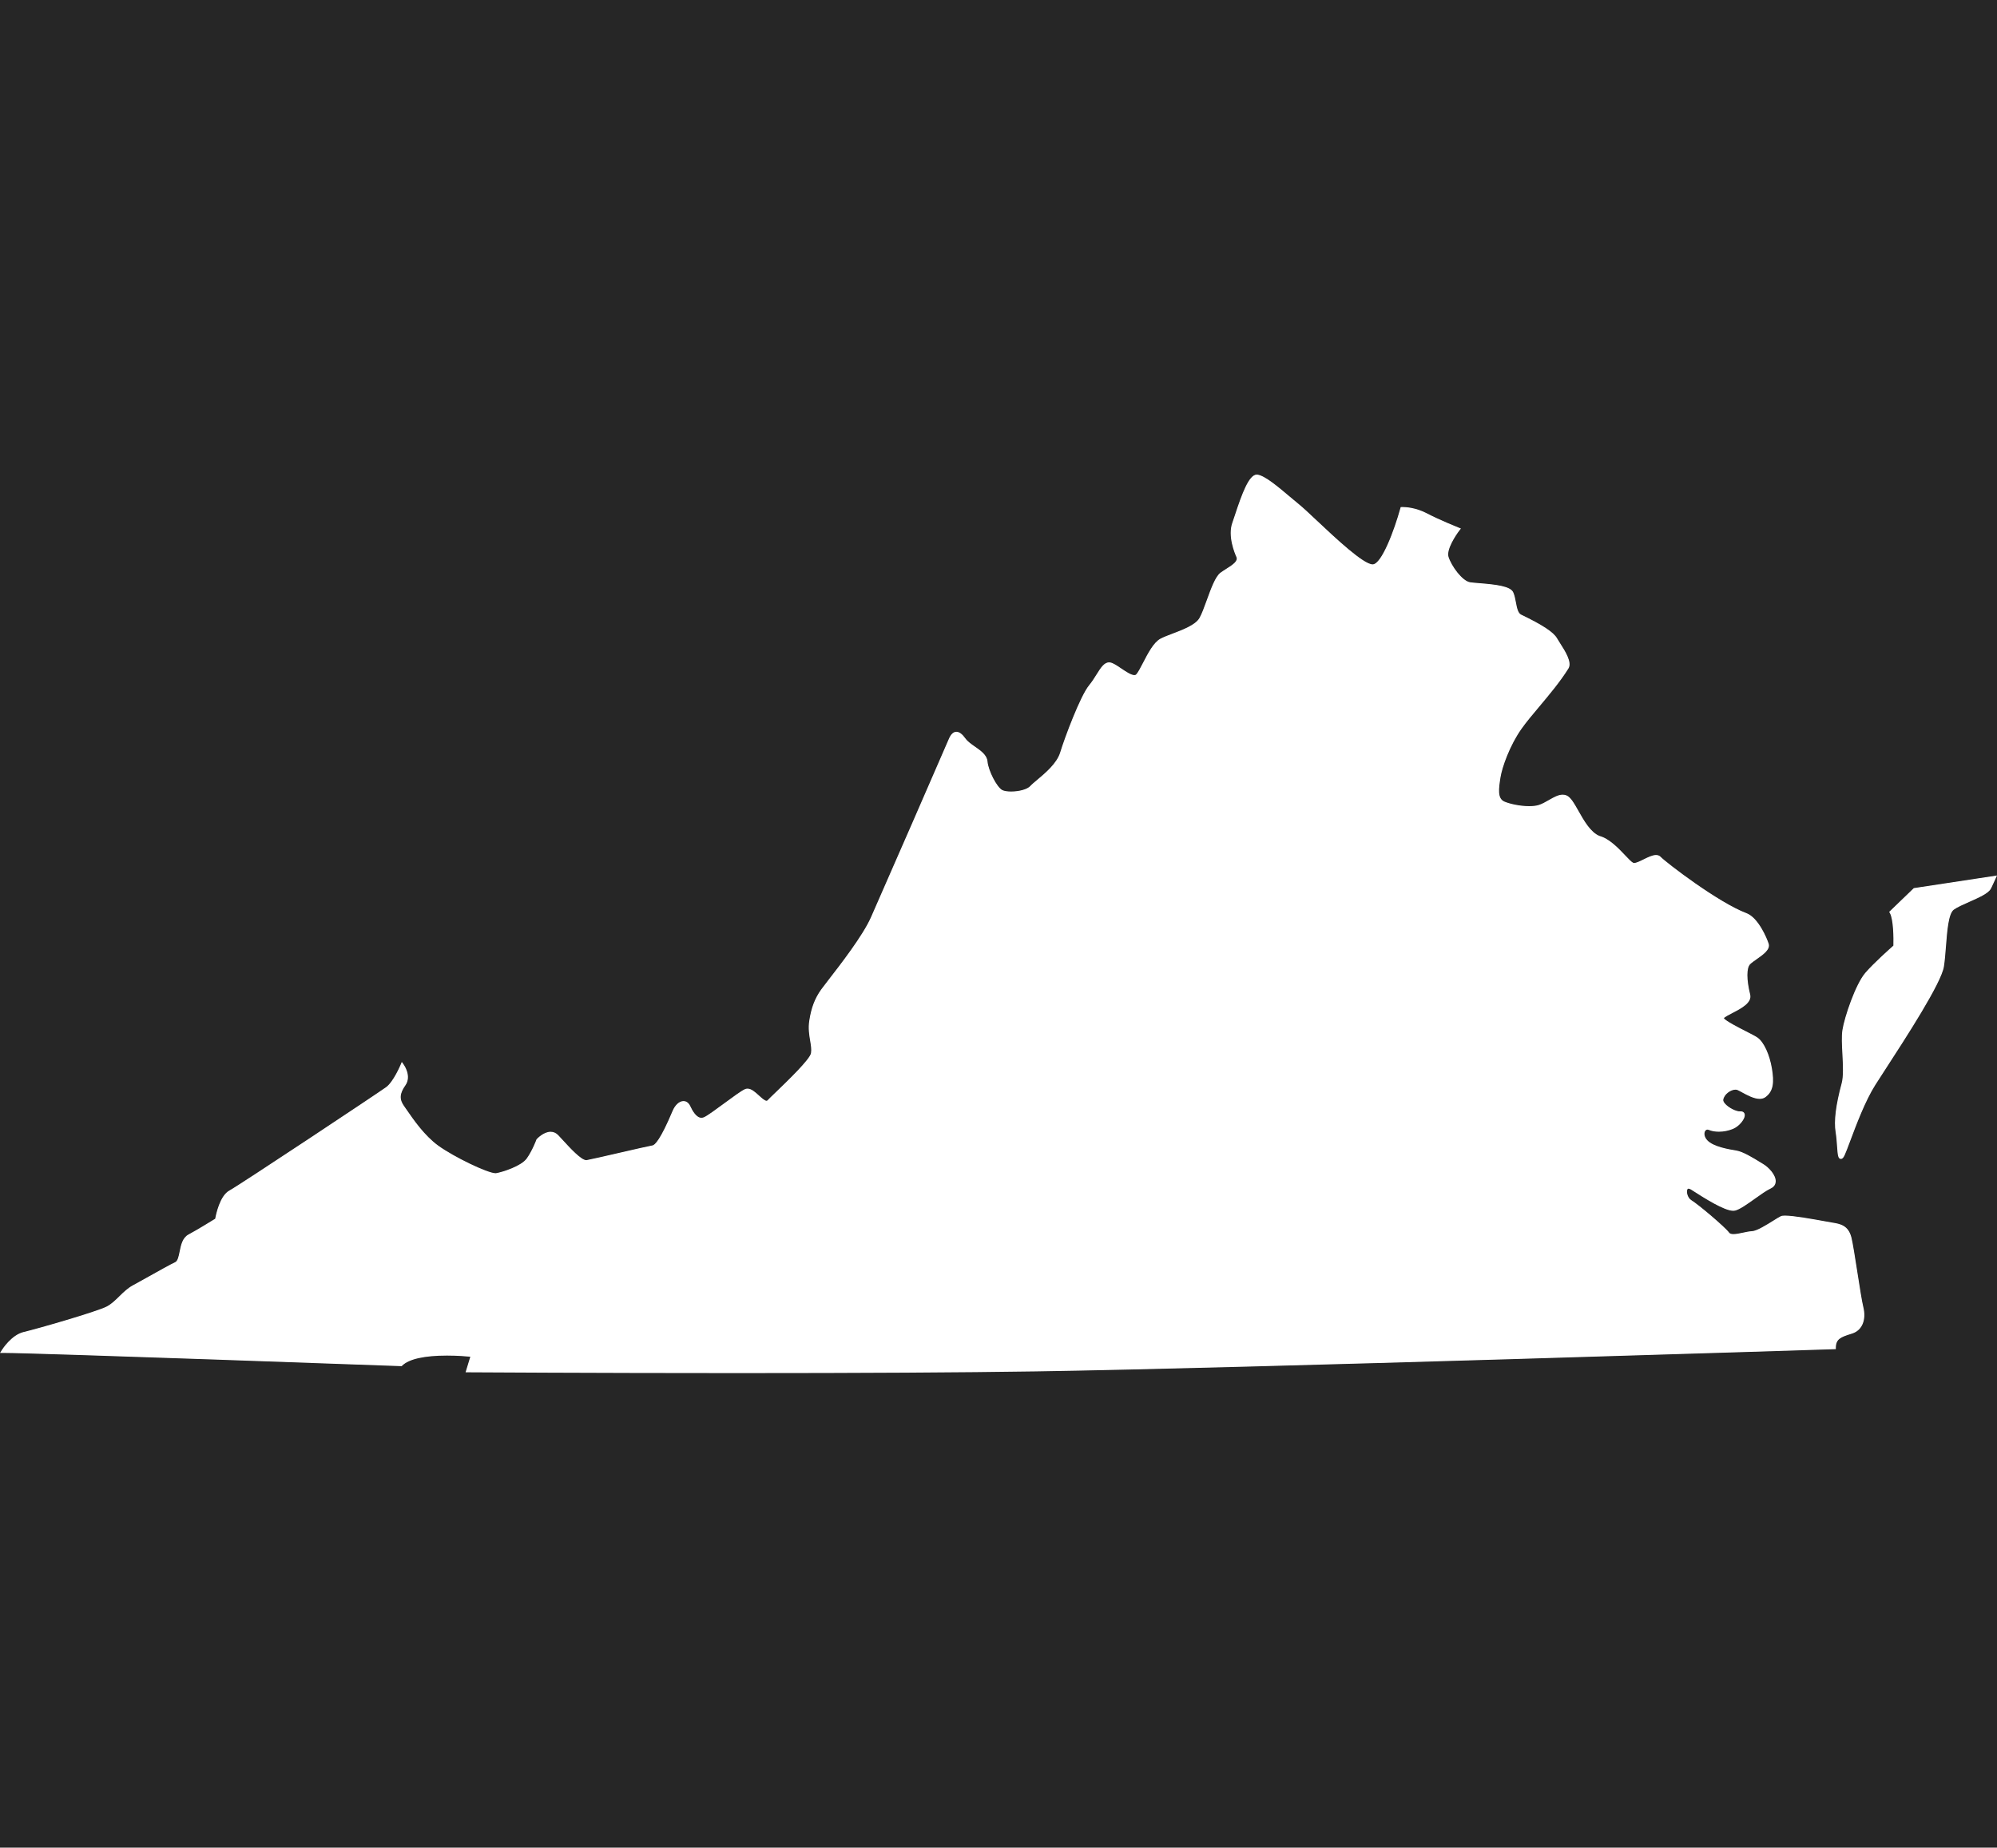 <?xml version="1.0" encoding="utf-8"?>
<!-- Generator: Adobe Illustrator 16.0.0, SVG Export Plug-In . SVG Version: 6.00 Build 0)  -->
<!DOCTYPE svg PUBLIC "-//W3C//DTD SVG 1.1//EN" "http://www.w3.org/Graphics/SVG/1.1/DTD/svg11.dtd">
<svg version="1.1" id="Virginia-Decals" xmlns="http://www.w3.org/2000/svg" xmlns:xlink="http://www.w3.org/1999/xlink" x="0px"
	 y="0px" width="587px" height="543px" viewBox="0 0 587 543" enable-background="new 0 0 587 543" xml:space="preserve">
<rect x="0" y="0" width="587" height="543" fill="#808080" stroke="none"/>
<style type="text/css">
.front-CE {fill:#ffffff;}
</style>
<g id="Vinyl-Decal">
	<polyline id="Cut-Contour-Perf" display="none" fill="none" stroke="#ED1B23" stroke-miterlimit="10" points="-18,561.002 
		-18,-18 605.001,-18 	"/>
	<g id="Bleed" class="front-CE" display="none">
		<path display="inline" d="M561.976,256.029l-1.753,0.262l-11.167,10.767l2.024,3.609c0.231,0.705,0.44,2.689,0.479,4.984
			c-2.044,1.852-5.135,4.746-7.076,7.006c-3.906,4.552-7.279,15.564-7.858,19.262c-0.368,2.347-0.22,5.148-0.063,8.115
			c0.127,2.416,0.302,5.726-0.05,7.021c-1.945,7.207-2.543,12.441-1.882,16.475c0.186,1.133,0.283,2.487,0.369,3.686
			c0.195,2.718,0.602,8.373,6.123,8.373c1.418,0,4.04-0.53,5.663-4.074c0.453-0.985,0.982-2.397,1.746-4.435
			c1.684-4.496,4.227-11.291,6.914-15.538c0.675-1.066,1.659-2.583,2.801-4.341c11.13-17.143,17.31-27.379,18.091-32.371
			c0.304-1.939,0.47-4.073,0.648-6.356c0.163-2.114,0.452-5.844,0.9-7.465c0.821-0.43,2.112-1,2.97-1.379
			c3.753-1.658,6.994-3.09,8.6-5.821c0.227-0.381,0.527-0.94,1.698-3.558l4.153-9.277L561.976,256.029z"/>
		<path display="inline" d="M550.901,373.145c-0.735-4.712-1.369-8.782-1.841-10.669c-1.708-6.828-7.281-7.728-9.679-8.113
			c-0.372-0.059-1.028-0.18-1.866-0.332c-4.878-0.886-9.864-1.751-12.67-1.784c1.254-1.257,2.006-2.902,2.103-4.714
			c0.247-4.646-3.826-8.362-6.001-9.67l-0.849-0.52c-1.955-1.202-3.788-2.294-5.532-3.074c1.845-1.706,3.194-4.018,3.289-6.347
			c1.504-0.109,2.898-0.613,4.058-1.469c5.384-3.95,4.32-10.438,3.865-13.208c-0.343-2.093-1.805-9.165-6.196-12.342
			c-0.717-0.518-1.688-1.042-3.217-1.827c2.16-1.87,3.82-4.466,2.933-8.018c-0.569-2.274-0.683-3.826-0.667-4.647
			c0.206-0.147,0.422-0.298,0.603-0.425c2.285-1.601,7.041-4.932,5.426-10.124c-0.125-0.398-3.126-9.785-9.559-12.188
			c-7.208-2.701-21.648-13.644-23.363-15.331c-1.281-1.336-3.046-2.073-4.968-2.073c-2.061,0-3.87,0.817-5.481,1.607
			c-2.285-2.411-5.377-5.653-9.372-6.906c-1.045-0.618-2.801-3.726-3.567-5.083c-1.675-2.965-3.121-5.526-5.877-6.711
			c-0.987-0.425-2.043-0.641-3.138-0.641c-2.643,0-4.821,1.249-6.578,2.256c-0.697,0.4-1.487,0.854-1.947,1.001
			c-0.015,0.005-0.379,0.118-1.32,0.118c-1.291,0-2.707-0.218-3.806-0.478c0.075-0.698,0.205-1.532,0.306-2.175
			c0.326-2.08,2.223-7.79,5.328-12.187c1.245-1.763,3.033-3.892,4.968-6.195c3.001-3.571,6.402-7.619,8.994-11.785
			c2.805-4.495-0.423-9.533-2.567-12.88c-0.277-0.434-0.521-0.808-0.68-1.088c-1.503-2.671-4.743-5.058-11.398-8.349
			c-0.049-0.24-0.097-0.491-0.136-0.697c-0.224-1.186-0.502-2.661-1.145-4.077c-2.106-4.634-8.229-5.129-14.15-5.607
			c-0.682-0.055-1.38-0.111-1.864-0.164c-0.747-0.588-1.989-2.243-2.57-3.515c0.303-0.867,1.203-2.509,2.171-3.762l4.5-5.822
			l-6.832-2.723c-2.039-0.819-6.193-2.574-8.831-3.961c-4.2-2.207-8.036-2.445-9.49-2.445c-0.245,0-0.375,0.006-0.392,0.007
			l-4.029,0.177l-1.077,3.891c-1.379,5.002-3.132,9.358-4.376,11.741c-3.37-2.447-9.153-7.883-11.95-10.512
			c-2.302-2.164-4.12-3.873-5.396-4.908c-0.846-0.687-1.721-1.426-2.649-2.209c-5.216-4.397-8.624-7.106-11.937-7.637
			c-0.343-0.057-0.695-0.085-1.048-0.085c-6.141,0-8.6,7.471-11.203,15.382c-0.272,0.83-0.507,1.547-0.685,2.035
			c-1.431,3.902-0.64,8.181,0.256,11.046c-0.022,0.014-0.045,0.028-0.067,0.043c-0.604,0.382-1.288,0.815-1.943,1.297
			c-2.729,2.007-4.137,5.892-5.777,10.419c-0.563,1.554-1.258,3.468-1.715,4.318c-0.839,0.788-3.921,1.959-5.424,2.531
			c-1.512,0.574-2.939,1.117-4.143,1.76c-3.187,1.706-5.177,5.313-6.902,8.632c-1.506-1.007-2.973-1.906-4.732-2.188
			c-0.361-0.057-0.727-0.085-1.085-0.085c-4.243,0-6.39,3.432-7.959,5.939c-0.57,0.912-1.16,1.855-1.782,2.606
			c-3.715,4.488-8.8,19.416-9.438,21.512c-0.535,1.753-3.558,4.283-5.186,5.646c-0.824,0.69-1.556,1.303-2.163,1.912
			c-0.391,0.14-1.241,0.339-2.294,0.339c-0.039,0-0.076,0-0.111-0.001c-0.747-1.117-1.741-3.292-1.826-4.274
			c-0.369-4.228-3.649-6.515-5.82-8.029c-0.506-0.353-1.354-0.944-1.537-1.142c-0.729-1.016-2.945-4.106-6.766-4.106
			c-1.744,0-4.954,0.678-6.87,5.228c-1.004,2.396-19.788,45.445-22.833,52.285c-2.155,4.841-8.754,13.347-11.925,17.434
			c-1.099,1.416-1.793,2.313-2.214,2.909c-2.328,3.294-3.628,6.66-4.347,11.255c-0.479,3.063-0.05,5.628,0.265,7.506
			c0.082,0.487,0.184,1.096,0.229,1.536c-1.031,1.409-3.854,4.338-8.45,8.766c-1.35-1.056-3.09-2.056-5.269-2.056
			c-0.996,0-1.958,0.211-2.872,0.634c-1.504,0.7-3.612,2.229-6.927,4.667c-0.8,0.589-1.866,1.373-2.826,2.06
			c-1.344-2.333-3.602-3.701-6.179-3.701c-3.278,0-6.273,2.279-7.817,5.951c-1.888,4.496-3.046,6.558-3.625,7.45
			c-1.719,0.368-4.57,1.022-8.487,1.923c-2.63,0.604-5.972,1.373-7.911,1.799c-1.246-1.077-3.185-3.196-3.915-3.995l-0.068-0.074
			c-0.51-0.558-0.979-1.069-1.387-1.495c-1.571-1.637-3.65-2.538-5.856-2.538c-3.989,0-6.946,2.888-7.772,3.789l-0.731,0.805
			l-0.371,1.014c-0.258,0.696-1.137,2.788-2.146,4.247c-0.747,0.706-3.453,1.812-5.207,2.251c-2.402-0.686-9.875-4.194-13.864-7.082
			c-3.338-2.416-6.275-6.679-8.066-9.281c-0.271-0.394-0.515-0.746-0.73-1.05c0.068-0.114,0.16-0.255,0.28-0.425
			c2.767-3.912,1.741-8.809-0.499-11.921l-5.78-8.05l-3.839,9.131c-0.755,1.778-2.02,3.937-2.565,4.413
			c-2.087,1.533-42.512,28.371-45.471,30.007c-3.57,1.911-5.362,6.186-6.246,9.553c-1.687,1.025-4.163,2.51-5.788,3.379
			c-3.865,2.067-4.669,6.056-5.15,8.438c-0.021,0.107-0.046,0.229-0.071,0.353c-1.583,0.833-3.834,2.089-6.61,3.644
			c-1.778,0.996-3.458,1.938-4.521,2.506c-2.162,1.156-3.788,2.753-5.099,4.041c-0.963,0.944-1.794,1.76-2.536,2.157
			c-2.33,1.186-19.297,6.148-23.176,7.04c-5.455,1.253-8.963,6.533-9.605,7.569l-5.32,8.546l10.244-0.066
			c8.567,0,98.064,3.208,115.918,3.851l2.908,0.107l1.697-1.666c0.017-0.016,1.802-1.521,9.663-1.521c0.068,0,0.135,0,0.203,0
			l-1.481,4.865l7.598,0.051c6.398,0.039,40.281,0.233,79.044,0.233c36.486,0,66.029-0.169,87.807-0.502
			c60.579-0.926,233.026-6.468,234.703-6.523l5.281-0.168l0.071-4.24c0.318-0.107,0.637-0.208,0.821-0.266l0.512-0.163
			c5.479-1.757,8.189-7.44,6.594-13.819C552.195,381.45,551.478,376.845,550.901,373.145z"/>
	</g>
	<g id="Virginia" class="front-CE">
		<path d="M562.716,260.974L562.543,261l-7.238,6.979l0.207,0.369c1.039,1.85,1.102,7.311,1.032,9.556
			c-1.003,0.882-5.792,5.13-8.267,8.011c-2.887,3.363-6.125,13.028-6.713,16.779c-0.286,1.826-0.152,4.376-0.01,7.075
			c0.169,3.21,0.344,6.528-0.216,8.589c-1.729,6.405-2.31,11.103-1.775,14.361c0.223,1.355,0.329,2.832,0.423,4.135
			c0.189,2.641,0.268,3.734,1.136,3.734l0,0c0.487,0,0.801-0.465,1.121-1.164c0.383-0.832,0.922-2.273,1.605-4.098
			c1.756-4.69,4.41-11.778,7.371-16.458c0.683-1.079,1.679-2.613,2.833-4.391c6.201-9.552,16.58-25.54,17.345-30.421
			c0.274-1.754,0.434-3.803,0.603-5.971c0.349-4.499,0.744-9.598,2.293-10.737c0.983-0.722,2.792-1.521,4.542-2.294
			c2.839-1.254,5.521-2.439,6.323-3.805c0.07-0.118,0.284-0.479,1.432-3.044l0.41-0.916L562.716,260.974z"/>
		<path d="M545.961,373.915c-0.687-4.402-1.335-8.561-1.751-10.227c-0.908-3.631-3.403-4.032-5.608-4.388
			c-0.396-0.063-1.093-0.189-1.977-0.351c-3.511-0.638-9.387-1.705-11.941-1.705c-0.589,0-0.967,0.054-1.227,0.174
			c-0.459,0.213-1.195,0.674-2.126,1.257c-1.969,1.232-4.942,3.094-6.374,3.152c-0.762,0.031-1.645,0.22-2.579,0.419
			c-0.995,0.212-2.023,0.432-2.837,0.432c-0.648,0-1.062-0.137-1.265-0.419c-1.166-1.624-9.094-8.323-11.148-9.565
			c-0.933-0.563-1.438-2.105-1.196-2.973c0.107-0.384,0.295-0.384,0.386-0.384c0.123,0,0.397,0.044,0.854,0.334l0.521,0.334
			c3.188,2.038,9.119,5.833,11.773,5.833c0.189,0,0.366-0.019,0.524-0.055c1.388-0.319,3.533-1.85,5.806-3.47
			c1.683-1.199,3.422-2.439,4.655-3.014c1.183-0.551,1.471-1.41,1.504-2.035c0.104-1.959-2.087-4.218-3.599-5.127
			c-0.268-0.162-0.563-0.344-0.878-0.537c-2.178-1.34-5.16-3.174-7.153-3.492c-2.021-0.324-6.754-1.083-8.518-3.046
			c-0.887-0.984-0.913-1.98-0.666-2.535c0.217-0.488,0.635-0.676,1.093-0.479c0.828,0.357,1.866,0.546,3.002,0.546
			c1.4,0,2.832-0.282,4.14-0.815c1.904-0.776,3.719-3.039,3.468-4.322c-0.104-0.525-0.535-0.853-1.127-0.853
			c-0.055,0-0.111,0.003-0.171,0.008c-1.17,0.098-3.476-1.086-4.503-2.285c-0.37-0.433-0.549-0.835-0.502-1.133
			c0.25-1.593,2.173-2.957,3.572-2.957c0.236,0,0.447,0.04,0.628,0.117c0.337,0.145,0.791,0.394,1.317,0.681
			c1.475,0.806,3.494,1.909,5.172,1.909c0.675,0,1.255-0.176,1.725-0.522c2.424-1.778,2.521-4.521,1.89-8.367
			c-0.676-4.117-2.359-7.773-4.19-9.098c-0.58-0.419-1.92-1.102-3.471-1.892c-1.978-1.008-6.05-3.082-6.455-3.839
			c0.233-0.336,1.494-0.989,2.426-1.472c2.629-1.362,5.899-3.056,5.293-5.482c-1.088-4.348-1.091-7.845-0.006-8.909
			c0.447-0.439,1.162-0.939,1.919-1.469c1.9-1.331,4.056-2.839,3.526-4.54c-0.49-1.567-3.035-7.688-6.54-8.998
			c-8.195-3.071-23.572-14.832-25.219-16.552c-0.339-0.354-0.797-0.533-1.358-0.533c-1.06,0-2.379,0.651-3.654,1.281
			c-1.055,0.521-2.146,1.059-2.792,1.059c-0.109,0-0.178-0.013-0.235-0.038c-0.49-0.212-1.411-1.182-2.385-2.21
			c-1.969-2.076-4.662-4.917-7.547-5.698c-2.622-1.052-4.583-4.524-6.16-7.316c-1.281-2.268-2.293-4.059-3.502-4.579
			c-0.359-0.155-0.749-0.233-1.16-0.233c-1.312,0-2.66,0.773-4.088,1.592c-0.958,0.55-1.95,1.119-2.914,1.428
			c-0.737,0.236-1.694,0.355-2.844,0.355c-2.732,0-5.737-0.678-7.294-1.348c-2.109-0.908-1.642-3.903-1.146-7.078
			c0.463-2.957,2.688-9.348,6.184-14.298c1.374-1.945,3.241-4.167,5.217-6.519c2.896-3.446,6.178-7.351,8.587-11.224
			c1.131-1.813-0.982-5.112-2.526-7.521c-0.341-0.533-0.636-0.994-0.835-1.347c-1.004-1.783-4.253-3.924-10.532-6.94
			c-0.959-0.46-1.25-2-1.559-3.632c-0.192-1.02-0.393-2.074-0.783-2.935c-0.822-1.809-5.016-2.29-10.001-2.692
			c-1.113-0.09-2.075-0.167-2.677-0.264c-2.331-0.373-5.508-4.784-6.346-7.464c-0.658-2.107,2.091-6.312,3.205-7.754l0.444-0.575
			l-0.675-0.269c-0.056-0.022-5.671-2.269-9.302-4.178c-3.306-1.736-6.32-1.871-7.165-1.871c-0.112,0-0.172,0.002-0.172,0.002
			l-0.399,0.018l-0.106,0.384c-1.75,6.348-5.502,16.428-8.129,16.45c-2.713,0-10.954-7.747-16.407-12.874
			c-2.155-2.026-4.016-3.775-5.159-4.703c-0.868-0.706-1.768-1.464-2.719-2.267c-3.6-3.035-7.322-6.173-9.529-6.526
			c-0.077-0.013-0.154-0.019-0.232-0.019c-2.329,0-4.382,5.65-6.453,11.944c-0.293,0.891-0.546,1.659-0.74,2.193
			c-1.441,3.934,0.725,9.069,1.174,10.059c0.537,1.177-0.837,2.161-2.993,3.526c-0.564,0.357-1.149,0.728-1.667,1.108
			c-1.506,1.108-2.789,4.646-4.029,8.067c-0.771,2.127-1.499,4.137-2.189,5.308c-1.17,1.987-4.894,3.402-7.885,4.539
			c-1.36,0.517-2.645,1.005-3.558,1.493c-1.999,1.07-3.652,4.262-5.11,7.078c-0.749,1.446-1.456,2.811-1.995,3.403
			c-0.134,0.146-0.3,0.212-0.539,0.212c-0.967,0-2.534-1.056-3.916-1.988c-1.268-0.855-2.362-1.593-3.21-1.729
			c-0.103-0.016-0.207-0.025-0.31-0.025c-1.474,0-2.465,1.585-3.72,3.591c-0.627,1.002-1.338,2.139-2.17,3.144
			c-2.551,3.081-7.178,15.417-8.507,19.782c-0.968,3.175-4.45,6.09-6.755,8.019c-0.856,0.717-1.596,1.336-2.041,1.826
			c-0.842,0.923-3.209,1.594-5.629,1.594c-1.123,0-2.065-0.157-2.587-0.431c-1.588-0.834-4.098-5.707-4.332-8.41
			c-0.166-1.898-1.961-3.15-3.698-4.361c-1.051-0.732-2.138-1.49-2.741-2.33c-0.989-1.378-1.848-2.02-2.703-2.02
			c-0.907,0-1.646,0.707-2.258,2.161c-1.01,2.41-19.831,45.546-22.877,52.385c-2.401,5.395-8.999,13.898-12.543,18.466
			c-0.954,1.229-1.708,2.202-2.081,2.729c-1.879,2.659-2.89,5.308-3.49,9.143c-0.354,2.264-0.03,4.198,0.256,5.905
			c0.228,1.36,0.425,2.535,0.253,3.633c-0.286,1.825-7.028,8.303-10.268,11.416c-1.168,1.123-2.092,2.01-2.488,2.444
			c-0.124,0.136-0.224,0.154-0.305,0.154c-0.529,0-1.429-0.817-2.223-1.539c-1.101-1.001-2.239-2.035-3.391-2.035
			c-0.267,0-0.523,0.057-0.762,0.167c-1.129,0.525-3.531,2.292-6.074,4.162c-2.389,1.757-4.858,3.573-5.889,4.052
			c-0.274,0.128-0.545,0.192-0.806,0.192c-1.496,0-2.685-2.125-3.26-3.393c-0.602-1.323-1.52-1.521-2.013-1.521
			c-1.211,0-2.469,1.133-3.207,2.887c-3.598,8.567-5.238,10.032-5.896,10.143c-1.044,0.176-5.251,1.144-9.706,2.168
			c-4.251,0.978-8.646,1.988-9.661,2.159c-0.034,0.005-0.068,0.008-0.104,0.008c-1.509,0-4.865-3.668-6.869-5.859
			c-0.509-0.556-0.976-1.066-1.376-1.484c-0.636-0.663-1.393-1-2.248-1c-2.085,0-3.991,2.063-4.071,2.151l-0.073,0.08l-0.037,0.102
			c-0.011,0.031-1.162,3.153-2.813,5.49c-1.594,2.257-7.11,4.025-9.036,4.35c-0.04,0.007-0.086,0.009-0.137,0.009
			c-2.324,0.001-12.247-4.773-16.854-8.107c-4.036-2.92-7.278-7.628-9.216-10.441c-0.318-0.462-0.597-0.866-0.833-1.195
			c-1.415-1.969-1.308-3.668,0.381-6.058c1.92-2.715-0.379-5.979-0.479-6.117l-0.571-0.795l-0.379,0.902
			c-0.021,0.05-2.092,4.942-4.209,6.498c-2.229,1.64-43.297,28.901-46.074,30.388c-2.815,1.507-3.957,7.031-4.185,8.298
			c-0.996,0.617-5.315,3.277-7.85,4.635c-1.788,0.956-2.223,3.114-2.607,5.019c-0.287,1.422-0.558,2.765-1.311,3.115
			c-1.372,0.638-4.802,2.559-7.829,4.254c-1.812,1.015-3.522,1.973-4.606,2.553c-1.526,0.816-2.758,2.024-3.949,3.194
			c-1.188,1.165-2.309,2.267-3.696,3.009c-2.802,1.5-20.846,6.681-24.404,7.499c-3.643,0.837-6.366,5.155-6.48,5.339L0,397.618
			l1.205-0.008c9.435,0,115.553,3.835,116.624,3.873l0.235,0.009l0.168-0.165c1.962-1.927,6.512-2.945,13.159-2.945
			c3.021,0,5.669,0.219,6.85,0.334l-1.393,4.576l0.734,0.005c0.366,0.002,37.042,0.234,79.173,0.234
			c36.484,0,66.001-0.169,87.731-0.501c60.849-0.931,232.89-6.465,234.62-6.521l0.521-0.017l0.009-0.521
			c0.04-2.449,1.496-3.022,4.285-3.903l0.503-0.16c2.942-0.943,4.226-4.023,3.27-7.846
			C547.29,382.443,546.614,378.107,545.961,373.915z"/>
	</g>
	<g id="Kiss-Cut" display="none">
		<path display="inline" fill="none" stroke="#FF00DD" stroke-miterlimit="10" d="M562.716,260.974L562.543,261l-7.238,6.979
			l0.207,0.369c1.039,1.85,1.102,7.311,1.032,9.556c-1.003,0.882-5.792,5.13-8.267,8.011c-2.887,3.363-6.125,13.028-6.713,16.779
			c-0.286,1.826-0.152,4.376-0.01,7.075c0.169,3.21,0.344,6.528-0.216,8.589c-1.729,6.405-2.31,11.103-1.775,14.361
			c0.223,1.355,0.329,2.832,0.423,4.135c0.189,2.641,0.268,3.734,1.136,3.734l0,0c0.487,0,0.801-0.465,1.121-1.164
			c0.383-0.832,0.922-2.273,1.605-4.098c1.756-4.69,4.41-11.778,7.371-16.458c0.683-1.079,1.679-2.613,2.833-4.391
			c6.201-9.552,16.58-25.54,17.345-30.421c0.274-1.754,0.434-3.803,0.603-5.971c0.349-4.499,0.744-9.598,2.293-10.737
			c0.983-0.722,2.792-1.521,4.542-2.294c2.839-1.254,5.521-2.439,6.323-3.805c0.07-0.118,0.284-0.479,1.432-3.044l0.41-0.916
			L562.716,260.974z"/>
		<path display="inline" fill="none" stroke="#FF00DD" stroke-miterlimit="10" d="M545.961,373.915
			c-0.687-4.402-1.335-8.561-1.751-10.227c-0.908-3.631-3.403-4.032-5.608-4.388c-0.396-0.063-1.093-0.189-1.977-0.351
			c-3.511-0.638-9.387-1.705-11.941-1.705c-0.589,0-0.967,0.054-1.227,0.174c-0.459,0.213-1.195,0.674-2.126,1.257
			c-1.969,1.232-4.942,3.094-6.374,3.152c-0.762,0.031-1.645,0.22-2.579,0.419c-0.995,0.212-2.023,0.432-2.837,0.432
			c-0.648,0-1.062-0.137-1.265-0.419c-1.166-1.624-9.094-8.323-11.148-9.565c-0.933-0.563-1.438-2.105-1.196-2.973
			c0.107-0.384,0.295-0.384,0.386-0.384c0.123,0,0.397,0.044,0.854,0.334l0.521,0.334c3.188,2.038,9.119,5.833,11.773,5.833
			c0.189,0,0.366-0.019,0.524-0.055c1.388-0.319,3.533-1.85,5.806-3.47c1.683-1.199,3.422-2.439,4.655-3.014
			c1.183-0.551,1.471-1.41,1.504-2.035c0.104-1.959-2.087-4.218-3.599-5.127c-0.268-0.162-0.563-0.344-0.878-0.537
			c-2.178-1.34-5.16-3.174-7.153-3.492c-2.021-0.324-6.754-1.083-8.518-3.046c-0.887-0.984-0.913-1.98-0.666-2.535
			c0.217-0.488,0.635-0.676,1.093-0.479c0.828,0.357,1.866,0.546,3.002,0.546c1.4,0,2.832-0.282,4.14-0.815
			c1.904-0.776,3.719-3.039,3.468-4.322c-0.104-0.525-0.535-0.853-1.127-0.853c-0.055,0-0.111,0.003-0.171,0.008
			c-1.17,0.098-3.476-1.086-4.503-2.285c-0.37-0.433-0.549-0.835-0.502-1.133c0.25-1.593,2.173-2.957,3.572-2.957
			c0.236,0,0.447,0.04,0.628,0.117c0.337,0.145,0.791,0.394,1.317,0.681c1.475,0.806,3.494,1.909,5.172,1.909
			c0.675,0,1.255-0.176,1.725-0.522c2.424-1.778,2.521-4.521,1.89-8.367c-0.676-4.117-2.359-7.773-4.19-9.098
			c-0.58-0.419-1.92-1.102-3.471-1.892c-1.978-1.008-6.05-3.082-6.455-3.839c0.233-0.336,1.494-0.989,2.426-1.472
			c2.629-1.362,5.899-3.056,5.293-5.482c-1.088-4.348-1.091-7.845-0.006-8.909c0.447-0.439,1.162-0.939,1.919-1.469
			c1.9-1.331,4.056-2.839,3.526-4.54c-0.49-1.567-3.035-7.688-6.54-8.998c-8.195-3.071-23.572-14.832-25.219-16.552
			c-0.339-0.354-0.797-0.533-1.358-0.533c-1.06,0-2.379,0.651-3.654,1.281c-1.055,0.521-2.146,1.059-2.792,1.059
			c-0.109,0-0.178-0.013-0.235-0.038c-0.49-0.212-1.411-1.182-2.385-2.21c-1.969-2.076-4.662-4.917-7.547-5.698
			c-2.622-1.052-4.583-4.524-6.16-7.316c-1.281-2.268-2.293-4.059-3.502-4.579c-0.359-0.155-0.749-0.233-1.16-0.233
			c-1.312,0-2.66,0.773-4.088,1.592c-0.958,0.55-1.95,1.119-2.914,1.428c-0.737,0.236-1.694,0.355-2.844,0.355
			c-2.732,0-5.737-0.678-7.294-1.348c-2.109-0.908-1.642-3.903-1.146-7.078c0.463-2.957,2.688-9.348,6.184-14.298
			c1.374-1.945,3.241-4.167,5.217-6.519c2.896-3.446,6.178-7.351,8.587-11.224c1.131-1.813-0.982-5.112-2.526-7.521
			c-0.341-0.533-0.636-0.994-0.835-1.347c-1.004-1.783-4.253-3.924-10.532-6.94c-0.959-0.46-1.25-2-1.559-3.632
			c-0.192-1.02-0.393-2.074-0.783-2.935c-0.822-1.809-5.016-2.29-10.001-2.692c-1.113-0.09-2.075-0.167-2.677-0.264
			c-2.331-0.373-5.508-4.784-6.346-7.464c-0.658-2.107,2.091-6.312,3.205-7.754l0.444-0.575l-0.675-0.269
			c-0.056-0.022-5.671-2.269-9.302-4.178c-3.306-1.736-6.32-1.871-7.165-1.871c-0.112,0-0.172,0.002-0.172,0.002l-0.399,0.018
			l-0.106,0.384c-1.75,6.348-5.502,16.428-8.129,16.45c-2.713,0-10.954-7.747-16.407-12.874c-2.155-2.026-4.016-3.775-5.159-4.703
			c-0.868-0.706-1.768-1.464-2.719-2.267c-3.6-3.035-7.322-6.173-9.529-6.526c-0.077-0.013-0.154-0.019-0.232-0.019
			c-2.329,0-4.382,5.65-6.453,11.944c-0.293,0.891-0.546,1.659-0.74,2.193c-1.441,3.934,0.725,9.069,1.174,10.059
			c0.537,1.177-0.837,2.161-2.993,3.526c-0.564,0.357-1.149,0.728-1.667,1.108c-1.506,1.108-2.789,4.646-4.029,8.067
			c-0.771,2.127-1.499,4.137-2.189,5.308c-1.17,1.987-4.894,3.402-7.885,4.539c-1.36,0.517-2.645,1.005-3.558,1.493
			c-1.999,1.07-3.652,4.262-5.11,7.078c-0.749,1.446-1.456,2.811-1.995,3.403c-0.134,0.146-0.3,0.212-0.539,0.212
			c-0.967,0-2.534-1.056-3.916-1.988c-1.268-0.855-2.362-1.593-3.21-1.729c-0.103-0.016-0.207-0.025-0.31-0.025
			c-1.474,0-2.465,1.585-3.72,3.591c-0.627,1.002-1.338,2.139-2.17,3.144c-2.551,3.081-7.178,15.417-8.507,19.782
			c-0.968,3.175-4.45,6.09-6.755,8.019c-0.856,0.717-1.596,1.336-2.041,1.826c-0.842,0.923-3.209,1.594-5.629,1.594
			c-1.123,0-2.065-0.157-2.587-0.431c-1.588-0.834-4.098-5.707-4.332-8.41c-0.166-1.898-1.961-3.15-3.698-4.361
			c-1.051-0.732-2.138-1.49-2.741-2.33c-0.989-1.378-1.848-2.02-2.703-2.02c-0.907,0-1.646,0.707-2.258,2.161
			c-1.01,2.41-19.831,45.546-22.877,52.385c-2.401,5.395-8.999,13.898-12.543,18.466c-0.954,1.229-1.708,2.202-2.081,2.729
			c-1.879,2.659-2.89,5.308-3.49,9.143c-0.354,2.264-0.03,4.198,0.256,5.905c0.228,1.36,0.425,2.535,0.253,3.633
			c-0.286,1.825-7.028,8.303-10.268,11.416c-1.168,1.123-2.092,2.01-2.488,2.444c-0.124,0.136-0.224,0.154-0.305,0.154
			c-0.529,0-1.429-0.817-2.223-1.539c-1.101-1.001-2.239-2.035-3.391-2.035c-0.267,0-0.523,0.057-0.762,0.167
			c-1.129,0.525-3.531,2.292-6.074,4.162c-2.389,1.757-4.858,3.573-5.889,4.052c-0.274,0.128-0.545,0.192-0.806,0.192
			c-1.496,0-2.685-2.125-3.26-3.393c-0.602-1.323-1.52-1.521-2.013-1.521c-1.211,0-2.469,1.133-3.207,2.887
			c-3.598,8.567-5.238,10.032-5.896,10.143c-1.044,0.176-5.251,1.144-9.706,2.168c-4.251,0.978-8.646,1.988-9.661,2.159
			c-0.034,0.005-0.068,0.008-0.104,0.008c-1.509,0-4.865-3.668-6.869-5.859c-0.509-0.556-0.976-1.066-1.376-1.484
			c-0.636-0.663-1.393-1-2.248-1c-2.085,0-3.991,2.063-4.071,2.151l-0.073,0.08l-0.037,0.102c-0.011,0.031-1.162,3.153-2.813,5.49
			c-1.594,2.257-7.11,4.025-9.036,4.35c-0.04,0.007-0.086,0.009-0.137,0.009c-2.324,0.001-12.247-4.773-16.854-8.107
			c-4.036-2.92-7.278-7.628-9.216-10.441c-0.318-0.462-0.597-0.866-0.833-1.195c-1.415-1.969-1.308-3.668,0.381-6.058
			c1.92-2.715-0.379-5.979-0.479-6.117l-0.571-0.795l-0.379,0.902c-0.021,0.05-2.092,4.942-4.209,6.498
			c-2.229,1.64-43.297,28.901-46.074,30.388c-2.815,1.507-3.957,7.031-4.185,8.298c-0.996,0.617-5.315,3.277-7.85,4.635
			c-1.788,0.956-2.223,3.114-2.607,5.019c-0.287,1.422-0.558,2.765-1.311,3.115c-1.372,0.638-4.802,2.559-7.829,4.254
			c-1.812,1.015-3.522,1.973-4.606,2.553c-1.526,0.816-2.758,2.024-3.949,3.194c-1.188,1.165-2.309,2.267-3.696,3.009
			c-2.802,1.5-20.846,6.681-24.404,7.499c-3.643,0.837-6.366,5.155-6.48,5.339L0,397.618l1.205-0.008
			c9.435,0,115.553,3.835,116.624,3.873l0.235,0.009l0.168-0.165c1.962-1.927,6.512-2.945,13.159-2.945
			c3.021,0,5.669,0.219,6.85,0.334l-1.393,4.576l0.734,0.005c0.366,0.002,37.042,0.234,79.173,0.234
			c36.484,0,66.001-0.169,87.731-0.501c60.849-0.931,232.89-6.465,234.62-6.521l0.521-0.017l0.009-0.521
			c0.04-2.449,1.496-3.022,4.285-3.903l0.503-0.16c2.942-0.943,4.226-4.023,3.27-7.846
			C547.29,382.443,546.614,378.107,545.961,373.915z"/>
	</g>
</g>
<g id="la-product-cutmask">
	<g>
		<path fill="#FFFFFF" d="M562.716,260.974L562.543,261l-7.238,6.979l0.207,0.369c1.039,1.85,1.102,7.311,1.032,9.556
			c-1.003,0.882-5.792,5.13-8.267,8.011c-2.887,3.363-6.125,13.028-6.713,16.779c-0.286,1.826-0.152,4.376-0.01,7.075
			c0.169,3.21,0.344,6.528-0.216,8.589c-1.729,6.405-2.31,11.103-1.775,14.361c0.223,1.355,0.329,2.832,0.423,4.135
			c0.189,2.641,0.268,3.734,1.136,3.734l0,0c0.487,0,0.801-0.465,1.121-1.164c0.383-0.832,0.922-2.273,1.605-4.098
			c1.756-4.69,4.41-11.778,7.371-16.458c0.683-1.079,1.679-2.613,2.833-4.391c6.201-9.552,16.58-25.54,17.345-30.421
			c0.274-1.754,0.434-3.803,0.603-5.971c0.349-4.499,0.744-9.598,2.293-10.737c0.983-0.722,2.792-1.521,4.542-2.294
			c2.839-1.254,5.521-2.439,6.323-3.805c0.07-0.118,0.284-0.479,1.432-3.044l0.41-0.916L562.716,260.974z"/>
		<path fill="#FFFFFF" d="M545.961,373.915c-0.687-4.402-1.335-8.561-1.751-10.227c-0.908-3.631-3.403-4.032-5.608-4.388
			c-0.396-0.063-1.093-0.189-1.977-0.351c-3.511-0.638-9.387-1.705-11.941-1.705c-0.589,0-0.967,0.054-1.227,0.174
			c-0.459,0.213-1.195,0.674-2.126,1.257c-1.969,1.232-4.942,3.094-6.374,3.152c-0.762,0.031-1.645,0.22-2.579,0.419
			c-0.995,0.212-2.023,0.432-2.837,0.432c-0.648,0-1.062-0.137-1.265-0.419c-1.166-1.624-9.094-8.323-11.148-9.565
			c-0.933-0.563-1.438-2.105-1.196-2.973c0.107-0.384,0.295-0.384,0.386-0.384c0.123,0,0.397,0.044,0.854,0.334l0.521,0.334
			c3.188,2.038,9.119,5.833,11.773,5.833c0.189,0,0.366-0.019,0.524-0.055c1.388-0.319,3.533-1.85,5.806-3.47
			c1.683-1.199,3.422-2.439,4.655-3.014c1.183-0.551,1.471-1.41,1.504-2.035c0.104-1.959-2.087-4.218-3.599-5.127
			c-0.268-0.162-0.563-0.344-0.878-0.537c-2.178-1.34-5.16-3.174-7.153-3.492c-2.021-0.324-6.754-1.083-8.518-3.046
			c-0.887-0.984-0.913-1.98-0.666-2.535c0.217-0.488,0.635-0.676,1.093-0.479c0.828,0.357,1.866,0.546,3.002,0.546
			c1.4,0,2.832-0.282,4.14-0.815c1.904-0.776,3.719-3.039,3.468-4.322c-0.104-0.525-0.535-0.853-1.127-0.853
			c-0.055,0-0.111,0.003-0.171,0.008c-1.17,0.098-3.476-1.086-4.503-2.285c-0.37-0.433-0.549-0.835-0.502-1.133
			c0.25-1.593,2.173-2.957,3.572-2.957c0.236,0,0.447,0.04,0.628,0.117c0.337,0.145,0.791,0.394,1.317,0.681
			c1.475,0.806,3.494,1.909,5.172,1.909c0.675,0,1.255-0.176,1.725-0.522c2.424-1.778,2.521-4.521,1.89-8.367
			c-0.676-4.117-2.359-7.773-4.19-9.098c-0.58-0.419-1.92-1.102-3.471-1.892c-1.978-1.008-6.05-3.082-6.455-3.839
			c0.233-0.336,1.494-0.989,2.426-1.472c2.629-1.362,5.899-3.056,5.293-5.482c-1.088-4.348-1.091-7.845-0.006-8.909
			c0.447-0.439,1.162-0.939,1.919-1.469c1.9-1.331,4.056-2.839,3.526-4.54c-0.49-1.567-3.035-7.688-6.54-8.998
			c-8.195-3.071-23.572-14.832-25.219-16.552c-0.339-0.354-0.797-0.533-1.358-0.533c-1.06,0-2.379,0.651-3.654,1.281
			c-1.055,0.521-2.146,1.059-2.792,1.059c-0.109,0-0.178-0.013-0.235-0.038c-0.49-0.212-1.411-1.182-2.385-2.21
			c-1.969-2.076-4.662-4.917-7.547-5.698c-2.622-1.052-4.583-4.524-6.16-7.316c-1.281-2.268-2.293-4.059-3.502-4.579
			c-0.359-0.155-0.749-0.233-1.16-0.233c-1.312,0-2.66,0.773-4.088,1.592c-0.958,0.55-1.95,1.119-2.914,1.428
			c-0.737,0.236-1.694,0.355-2.844,0.355c-2.732,0-5.737-0.678-7.294-1.348c-2.109-0.908-1.642-3.903-1.146-7.078
			c0.463-2.957,2.688-9.348,6.184-14.298c1.374-1.945,3.241-4.167,5.217-6.519c2.896-3.446,6.178-7.351,8.587-11.224
			c1.131-1.813-0.982-5.112-2.526-7.521c-0.341-0.533-0.636-0.994-0.835-1.347c-1.004-1.783-4.253-3.924-10.532-6.94
			c-0.959-0.46-1.25-2-1.559-3.632c-0.192-1.02-0.393-2.074-0.783-2.935c-0.822-1.809-5.016-2.29-10.001-2.692
			c-1.113-0.09-2.075-0.167-2.677-0.264c-2.331-0.373-5.508-4.784-6.346-7.464c-0.658-2.107,2.091-6.312,3.205-7.754l0.444-0.575
			l-0.675-0.269c-0.056-0.022-5.671-2.269-9.302-4.178c-3.306-1.736-6.32-1.871-7.165-1.871c-0.112,0-0.172,0.002-0.172,0.002
			l-0.399,0.018l-0.106,0.384c-1.75,6.348-5.502,16.428-8.129,16.45c-2.713,0-10.954-7.747-16.407-12.874
			c-2.155-2.026-4.016-3.775-5.159-4.703c-0.868-0.706-1.768-1.464-2.719-2.267c-3.6-3.035-7.322-6.173-9.529-6.526
			c-0.077-0.013-0.154-0.019-0.232-0.019c-2.329,0-4.382,5.65-6.453,11.944c-0.293,0.891-0.546,1.659-0.74,2.193
			c-1.441,3.934,0.725,9.069,1.174,10.059c0.537,1.177-0.837,2.161-2.993,3.526c-0.564,0.357-1.149,0.728-1.667,1.108
			c-1.506,1.108-2.789,4.646-4.029,8.067c-0.771,2.127-1.499,4.137-2.189,5.308c-1.17,1.987-4.894,3.402-7.885,4.539
			c-1.36,0.517-2.645,1.005-3.558,1.493c-1.999,1.07-3.652,4.262-5.11,7.078c-0.749,1.446-1.456,2.811-1.995,3.403
			c-0.134,0.146-0.3,0.212-0.539,0.212c-0.967,0-2.534-1.056-3.916-1.988c-1.268-0.855-2.362-1.593-3.21-1.729
			c-0.103-0.016-0.207-0.025-0.31-0.025c-1.474,0-2.465,1.585-3.72,3.591c-0.627,1.002-1.338,2.139-2.17,3.144
			c-2.551,3.081-7.178,15.417-8.507,19.782c-0.968,3.175-4.45,6.09-6.755,8.019c-0.856,0.717-1.596,1.336-2.041,1.826
			c-0.842,0.923-3.209,1.594-5.629,1.594c-1.123,0-2.065-0.157-2.587-0.431c-1.588-0.834-4.098-5.707-4.332-8.41
			c-0.166-1.898-1.961-3.15-3.698-4.361c-1.051-0.732-2.138-1.49-2.741-2.33c-0.989-1.378-1.848-2.02-2.703-2.02
			c-0.907,0-1.646,0.707-2.258,2.161c-1.01,2.41-19.831,45.546-22.877,52.385c-2.401,5.395-8.999,13.898-12.543,18.466
			c-0.954,1.229-1.708,2.202-2.081,2.729c-1.879,2.659-2.89,5.308-3.49,9.143c-0.354,2.264-0.03,4.198,0.256,5.905
			c0.228,1.36,0.425,2.535,0.253,3.633c-0.286,1.825-7.028,8.303-10.268,11.416c-1.168,1.123-2.092,2.01-2.488,2.444
			c-0.124,0.136-0.224,0.154-0.305,0.154c-0.529,0-1.429-0.817-2.223-1.539c-1.101-1.001-2.239-2.035-3.391-2.035
			c-0.267,0-0.523,0.057-0.762,0.167c-1.129,0.525-3.531,2.292-6.074,4.162c-2.389,1.757-4.858,3.573-5.889,4.052
			c-0.274,0.128-0.545,0.192-0.806,0.192c-1.496,0-2.685-2.125-3.26-3.393c-0.602-1.323-1.52-1.521-2.013-1.521
			c-1.211,0-2.469,1.133-3.207,2.887c-3.598,8.567-5.238,10.032-5.896,10.143c-1.044,0.176-5.251,1.144-9.706,2.168
			c-4.251,0.978-8.646,1.988-9.661,2.159c-0.034,0.005-0.068,0.008-0.104,0.008c-1.509,0-4.865-3.668-6.869-5.859
			c-0.509-0.556-0.976-1.066-1.376-1.484c-0.636-0.663-1.393-1-2.248-1c-2.085,0-3.991,2.063-4.071,2.151l-0.073,0.08l-0.037,0.102
			c-0.011,0.031-1.162,3.153-2.813,5.49c-1.594,2.257-7.11,4.025-9.036,4.35c-0.04,0.007-0.086,0.009-0.137,0.009
			c-2.324,0.001-12.247-4.773-16.854-8.107c-4.036-2.92-7.278-7.628-9.216-10.441c-0.318-0.462-0.597-0.866-0.833-1.195
			c-1.415-1.969-1.308-3.668,0.381-6.058c1.92-2.715-0.379-5.979-0.479-6.117l-0.571-0.795l-0.379,0.902
			c-0.021,0.05-2.092,4.942-4.209,6.498c-2.229,1.64-43.297,28.901-46.074,30.388c-2.815,1.507-3.957,7.031-4.185,8.298
			c-0.996,0.617-5.315,3.277-7.85,4.635c-1.788,0.956-2.223,3.114-2.607,5.019c-0.287,1.422-0.558,2.765-1.311,3.115
			c-1.372,0.638-4.802,2.559-7.829,4.254c-1.812,1.015-3.522,1.973-4.606,2.553c-1.526,0.816-2.758,2.024-3.949,3.194
			c-1.188,1.165-2.309,2.267-3.696,3.009c-2.802,1.5-20.846,6.681-24.404,7.499c-3.643,0.837-6.366,5.155-6.48,5.339L0,397.618
			l1.205-0.008c9.435,0,115.553,3.835,116.624,3.873l0.235,0.009l0.168-0.165c1.962-1.927,6.512-2.945,13.159-2.945
			c3.021,0,5.669,0.219,6.85,0.334l-1.393,4.576l0.734,0.005c0.366,0.002,37.042,0.234,79.173,0.234
			c36.484,0,66.001-0.169,87.731-0.501c60.849-0.931,232.89-6.465,234.62-6.521l0.521-0.017l0.009-0.521
			c0.04-2.449,1.496-3.022,4.285-3.903l0.503-0.16c2.942-0.943,4.226-4.023,3.27-7.846
			C547.29,382.443,546.614,378.107,545.961,373.915z"/>
	</g>
</g>
<g id="la-product-mask" opacity="0.7">
	<path d="M-8000-7997V8003H8000V-7997H-8000z M544.425,391.907l-0.503,0.16c-2.789,0.881-4.245,1.454-4.285,3.903l-0.009,0.521
		l-0.521,0.017c-1.73,0.057-173.771,5.591-234.62,6.521c-21.73,0.332-51.247,0.501-87.731,0.501
		c-42.131,0-78.808-0.232-79.173-0.234l-0.734-0.005l1.393-4.576c-1.18-0.115-3.828-0.334-6.85-0.334
		c-6.646,0-11.196,1.019-13.159,2.945l-0.168,0.165l-0.235-0.009c-1.071-0.038-107.189-3.873-116.624-3.873L0,397.618l0.526-0.845
		c0.114-0.184,2.837-4.502,6.48-5.339c3.559-0.818,21.602-5.999,24.404-7.499c1.387-0.742,2.508-1.844,3.696-3.009
		c1.191-1.17,2.423-2.378,3.949-3.194c1.084-0.58,2.795-1.538,4.606-2.553c3.026-1.695,6.457-3.616,7.829-4.254
		c0.753-0.351,1.024-1.693,1.311-3.115c0.384-1.904,0.82-4.063,2.607-5.019c2.535-1.357,6.854-4.018,7.85-4.635
		c0.228-1.267,1.37-6.791,4.185-8.298c2.777-1.486,43.846-28.748,46.074-30.388c2.117-1.556,4.189-6.448,4.209-6.498l0.379-0.902
		l0.571,0.795c0.099,0.138,2.399,3.402,0.479,6.117c-1.688,2.39-1.795,4.089-0.381,6.058c0.236,0.329,0.515,0.733,0.833,1.195
		c1.938,2.813,5.18,7.521,9.216,10.441c4.607,3.334,14.53,8.108,16.854,8.107c0.051,0,0.097-0.002,0.137-0.009
		c1.926-0.324,7.442-2.093,9.036-4.35c1.651-2.337,2.802-5.459,2.813-5.49l0.037-0.102l0.073-0.08
		c0.081-0.088,1.986-2.151,4.071-2.151c0.855,0,1.612,0.337,2.248,1c0.4,0.418,0.867,0.929,1.376,1.484
		c2.004,2.191,5.36,5.859,6.869,5.859c0.036,0,0.071-0.003,0.104-0.008c1.014-0.171,5.41-1.182,9.661-2.159
		c4.455-1.024,8.662-1.992,9.706-2.168c0.658-0.11,2.298-1.575,5.896-10.143c0.737-1.754,1.996-2.887,3.207-2.887
		c0.493,0,1.411,0.198,2.013,1.521c0.576,1.268,1.765,3.393,3.26,3.393c0.26,0,0.531-0.064,0.806-0.192
		c1.031-0.479,3.5-2.295,5.889-4.052c2.543-1.87,4.945-3.637,6.074-4.162c0.239-0.11,0.495-0.167,0.762-0.167
		c1.151,0,2.29,1.034,3.391,2.035c0.794,0.722,1.694,1.539,2.223,1.539c0.081,0,0.181-0.019,0.305-0.154
		c0.396-0.435,1.319-1.321,2.488-2.444c3.24-3.113,9.981-9.591,10.268-11.416c0.171-1.098-0.025-2.272-0.253-3.633
		c-0.286-1.707-0.611-3.642-0.256-5.905c0.6-3.835,1.61-6.483,3.49-9.143c0.373-0.527,1.127-1.5,2.081-2.729
		c3.544-4.568,10.142-13.071,12.543-18.466c3.046-6.839,21.867-49.975,22.877-52.385c0.612-1.454,1.351-2.161,2.258-2.161
		c0.855,0,1.714,0.642,2.703,2.02c0.603,0.839,1.69,1.597,2.741,2.33c1.737,1.211,3.532,2.463,3.698,4.361
		c0.234,2.703,2.744,7.576,4.332,8.41c0.521,0.274,1.464,0.431,2.587,0.431c2.42,0,4.787-0.67,5.629-1.594
		c0.445-0.489,1.185-1.108,2.041-1.826c2.305-1.929,5.787-4.844,6.755-8.019c1.329-4.364,5.956-16.701,8.507-19.782
		c0.832-1.005,1.543-2.141,2.17-3.144c1.255-2.006,2.246-3.591,3.72-3.591c0.103,0,0.207,0.009,0.31,0.025
		c0.848,0.136,1.942,0.874,3.21,1.729c1.382,0.932,2.949,1.988,3.916,1.988c0.239,0,0.405-0.065,0.539-0.212
		c0.539-0.592,1.246-1.957,1.995-3.403c1.458-2.816,3.111-6.008,5.11-7.078c0.913-0.488,2.197-0.977,3.558-1.493
		c2.991-1.137,6.715-2.552,7.885-4.539c0.69-1.171,1.418-3.181,2.189-5.308c1.24-3.421,2.523-6.959,4.029-8.067
		c0.518-0.38,1.103-0.75,1.667-1.108c2.156-1.366,3.53-2.349,2.993-3.526c-0.449-0.99-2.615-6.125-1.174-10.059
		c0.194-0.534,0.447-1.302,0.74-2.193c2.071-6.294,4.124-11.944,6.453-11.944c0.078,0,0.155,0.006,0.232,0.019
		c2.207,0.354,5.93,3.492,9.529,6.526c0.951,0.803,1.851,1.561,2.719,2.267c1.144,0.928,3.004,2.677,5.159,4.703
		c5.453,5.126,13.694,12.874,16.407,12.874c2.627-0.022,6.379-10.102,8.129-16.45l0.106-0.384l0.399-0.018
		c0,0,0.06-0.002,0.172-0.002c0.845,0,3.859,0.135,7.165,1.871c3.631,1.909,9.246,4.155,9.302,4.178l0.675,0.269l-0.444,0.575
		c-1.114,1.442-3.863,5.647-3.205,7.754c0.838,2.68,4.015,7.091,6.346,7.464c0.602,0.097,1.563,0.174,2.677,0.264
		c4.985,0.403,9.179,0.883,10.001,2.692c0.391,0.861,0.591,1.916,0.783,2.935c0.309,1.631,0.6,3.171,1.559,3.632
		c6.279,3.017,9.528,5.157,10.532,6.94c0.199,0.353,0.494,0.813,0.835,1.347c1.544,2.41,3.657,5.709,2.526,7.521
		c-2.409,3.873-5.691,7.778-8.587,11.224c-1.976,2.352-3.843,4.573-5.217,6.519c-3.496,4.95-5.721,11.341-6.184,14.298
		c-0.496,3.175-0.964,6.17,1.146,7.078c1.557,0.67,4.562,1.348,7.294,1.348c1.149,0,2.106-0.12,2.844-0.355
		c0.964-0.309,1.956-0.878,2.914-1.428c1.428-0.818,2.776-1.592,4.088-1.592c0.411,0,0.801,0.078,1.16,0.233
		c1.209,0.52,2.221,2.311,3.502,4.579c1.577,2.792,3.538,6.265,6.16,7.316c2.885,0.781,5.578,3.622,7.547,5.698
		c0.974,1.028,1.895,1.998,2.385,2.21c0.058,0.025,0.126,0.038,0.235,0.038c0.646,0,1.737-0.539,2.792-1.059
		c1.275-0.63,2.595-1.281,3.654-1.281c0.562,0,1.02,0.18,1.358,0.533c1.646,1.72,17.023,13.481,25.219,16.552
		c3.505,1.31,6.05,7.431,6.54,8.998c0.529,1.701-1.626,3.209-3.526,4.54c-0.757,0.529-1.472,1.029-1.919,1.469
		c-1.085,1.064-1.082,4.562,0.006,8.909c0.606,2.427-2.664,4.12-5.293,5.482c-0.932,0.482-2.192,1.136-2.426,1.472
		c0.405,0.757,4.478,2.831,6.455,3.839c1.551,0.79,2.891,1.473,3.471,1.892c1.831,1.324,3.515,4.98,4.19,9.098
		c0.631,3.847,0.534,6.589-1.89,8.367c-0.47,0.347-1.05,0.522-1.725,0.522c-1.678,0-3.697-1.104-5.172-1.909
		c-0.526-0.287-0.98-0.536-1.317-0.681c-0.181-0.077-0.392-0.117-0.628-0.117c-1.399,0-3.322,1.364-3.572,2.957
		c-0.047,0.298,0.132,0.7,0.502,1.133c1.027,1.199,3.333,2.383,4.503,2.285c0.06-0.005,0.116-0.008,0.171-0.008
		c0.592,0,1.023,0.327,1.127,0.853c0.251,1.283-1.563,3.546-3.468,4.322c-1.308,0.533-2.739,0.815-4.14,0.815
		c-1.136,0-2.174-0.188-3.002-0.546c-0.458-0.196-0.876-0.009-1.093,0.479c-0.247,0.555-0.221,1.551,0.666,2.535
		c1.764,1.963,6.497,2.722,8.518,3.046c1.993,0.318,4.976,2.152,7.153,3.492c0.315,0.193,0.61,0.375,0.878,0.537
		c1.512,0.909,3.703,3.168,3.599,5.127c-0.033,0.625-0.321,1.484-1.504,2.035c-1.233,0.574-2.973,1.814-4.655,3.014
		c-2.272,1.62-4.418,3.15-5.806,3.47c-0.158,0.036-0.335,0.055-0.524,0.055c-2.654,0-8.586-3.795-11.773-5.833l-0.521-0.334
		c-0.456-0.29-0.73-0.334-0.854-0.334c-0.091,0-0.278,0-0.386,0.384c-0.241,0.867,0.264,2.409,1.196,2.973
		c2.055,1.242,9.982,7.941,11.148,9.565c0.203,0.282,0.616,0.419,1.265,0.419c0.813,0,1.842-0.22,2.837-0.432
		c0.935-0.199,1.817-0.388,2.579-0.419c1.432-0.059,4.405-1.92,6.374-3.152c0.931-0.583,1.667-1.044,2.126-1.257
		c0.26-0.12,0.638-0.174,1.227-0.174c2.555,0,8.431,1.067,11.941,1.705c0.884,0.161,1.581,0.288,1.977,0.351
		c2.205,0.355,4.7,0.757,5.608,4.388c0.416,1.666,1.064,5.824,1.751,10.227c0.653,4.192,1.329,8.528,1.733,10.146
		C548.65,387.884,547.367,390.964,544.425,391.907z M586.59,258.206c-1.147,2.565-1.361,2.926-1.432,3.044
		c-0.803,1.365-3.484,2.55-6.323,3.805c-1.75,0.773-3.559,1.572-4.542,2.294c-1.549,1.139-1.944,6.238-2.293,10.737
		c-0.169,2.168-0.328,4.217-0.603,5.971c-0.765,4.881-11.144,20.869-17.345,30.421c-1.154,1.777-2.15,3.312-2.833,4.391
		c-2.961,4.68-5.615,11.768-7.371,16.458c-0.684,1.824-1.223,3.266-1.605,4.098c-0.32,0.699-0.634,1.164-1.121,1.164
		c-0.868,0-0.946-1.094-1.136-3.734c-0.094-1.303-0.2-2.779-0.423-4.135c-0.534-3.259,0.047-7.956,1.775-14.361
		c0.56-2.061,0.385-5.379,0.216-8.589c-0.143-2.699-0.276-5.249,0.01-7.075c0.588-3.751,3.826-13.416,6.713-16.779
		c2.475-2.881,7.264-7.129,8.267-8.011c0.069-2.245,0.007-7.706-1.032-9.556l-0.207-0.369l7.238-6.979l0.173-0.026L587,257.29
		L586.59,258.206z"/>
</g>
<g id="la-scissors-icon" display="none">
	<path fill="#0B0B0B" d="M470.1,309.5c-8.6,2.5-8.2,11.6-9.5,18.1c-0.9,4.2-1.8,8.3-2.3,11.7c-4.2,0.5-8.4,2.2-12.6,2.7
		c-0.4-2.4-0.6-4.5-2.8-6.4c-2.6-2.1-6.1-1.5-8.7-0.1c-0.8,0.7-1.5,1.5-2.3,2.2c-1.3,2.1-1.6,4.3-1.2,5.7c1.1,4.1,5.5,5.9,8.5,5.4
		c3-0.5,5.9-2.6,9.3-3.4c3.6-0.9,6.6-0.3,9.3,0c0.1,0.3,0.1,0.5,0.1,0.8c0.5,3,0.5,5.7-0.4,8.8c-1.5,5.4-5.9,10-2.9,15
		c0.7,0.7,1.4,1.5,2.1,2.2c2.5,1.6,5.1,1.5,7.7,0.1c0.8-0.7,1.5-1.5,2.3-2.2c3.6-4,0.6-11.9-5.7-11.7c0.3-4.3,2.8-8.5,3.1-12.7
		c3.5-0.5,7.9-1.3,12.6-1.9c4.3-0.6,9.1-0.6,12.5-2c2.5-1.1,5-3.8,5.6-6.3c-0.2-0.2-0.4-0.4-0.6-0.6c-9.3,1.3-18.7,2.3-28,3.7
		c-0.2,0-0.3,0-0.5,0.1c1.3-9.5,3.2-19,5-28.5C470.4,309.8,470.2,309.6,470.1,309.5z M434.3,343.6c-2.5-4.1,3.8-7.8,6.8-4.7
		C445.4,343.2,437.4,348.5,434.3,343.6z M464.5,367.1c-1.3,3.3-4.9,4.1-6.9,1.2c-1.3-1.9-1.4-4.5,0.9-6.3
		C461.6,359.6,465.8,363.8,464.5,367.1z"/>
</g>
</svg>

